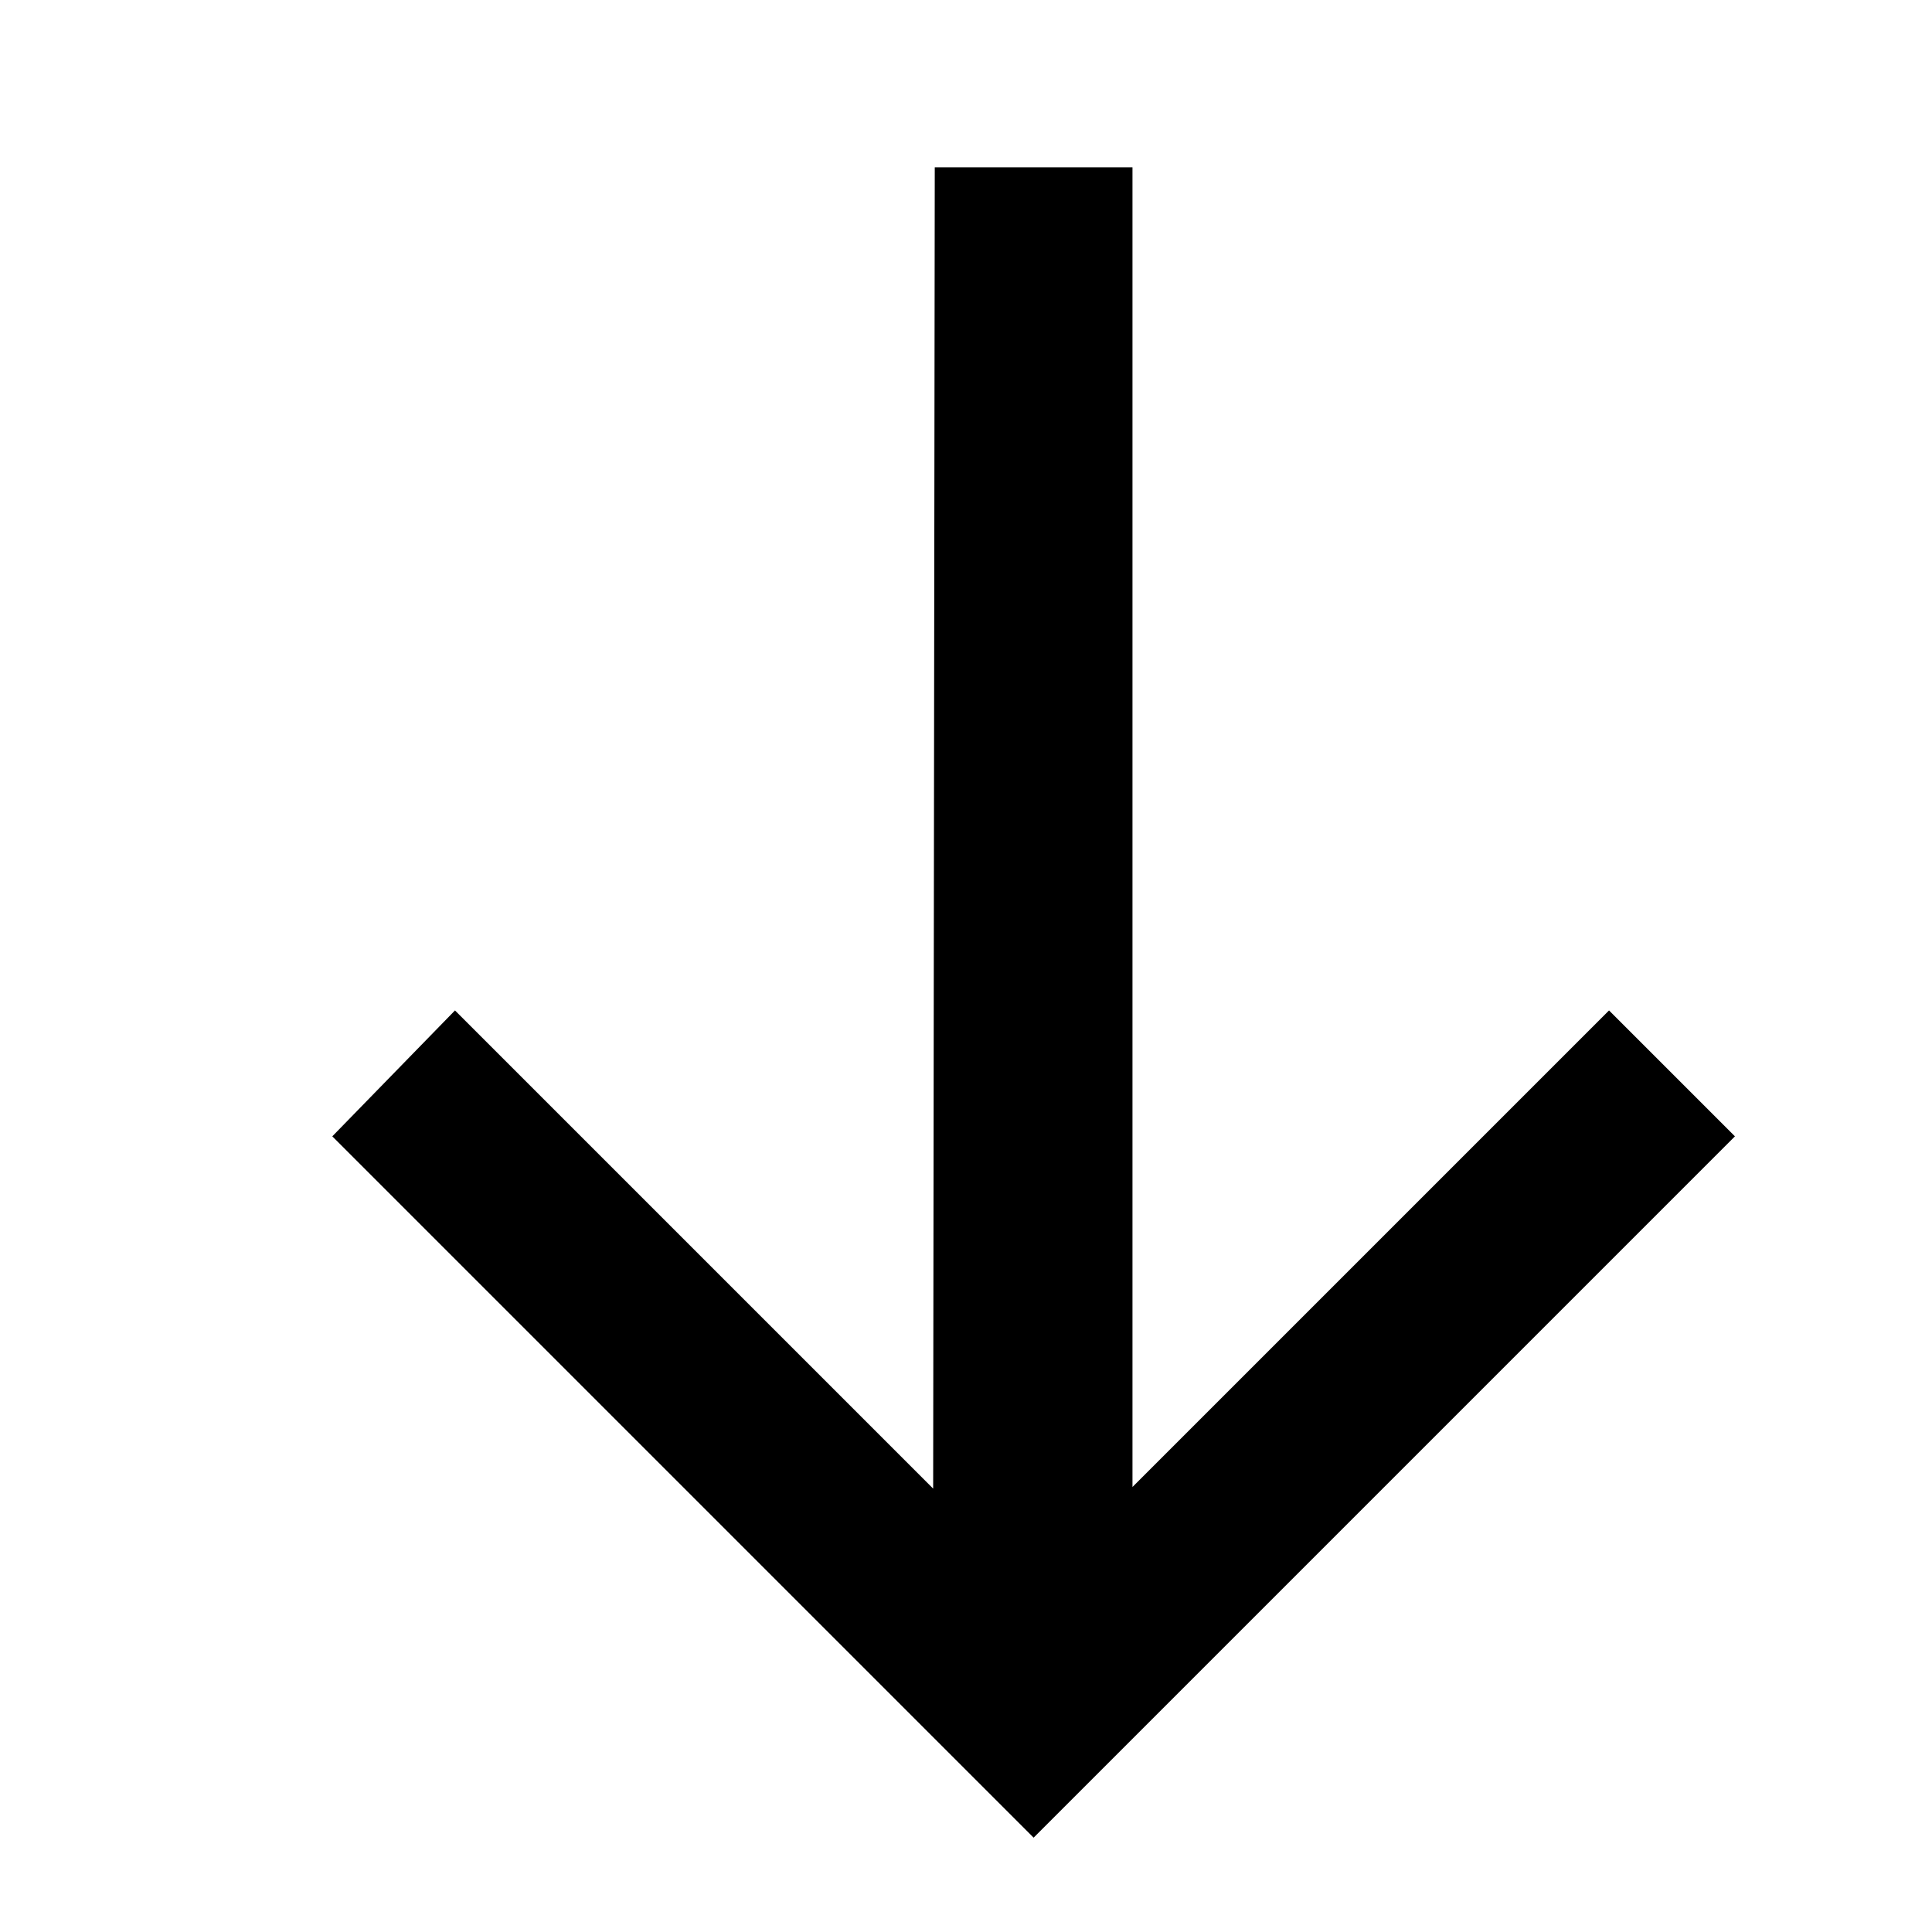 <svg xmlns="http://www.w3.org/2000/svg" width="12" height="12" fill="none" viewBox="0 0 12 12" class="icon" data-v-9fb53f58=""><path fill="currentColor" d="m5.796 9.246-2.97-2.97-.762.782 4.356 4.356 4.356-4.356-.782-.782-2.96 2.96V1.039H5.806z"></path></svg>